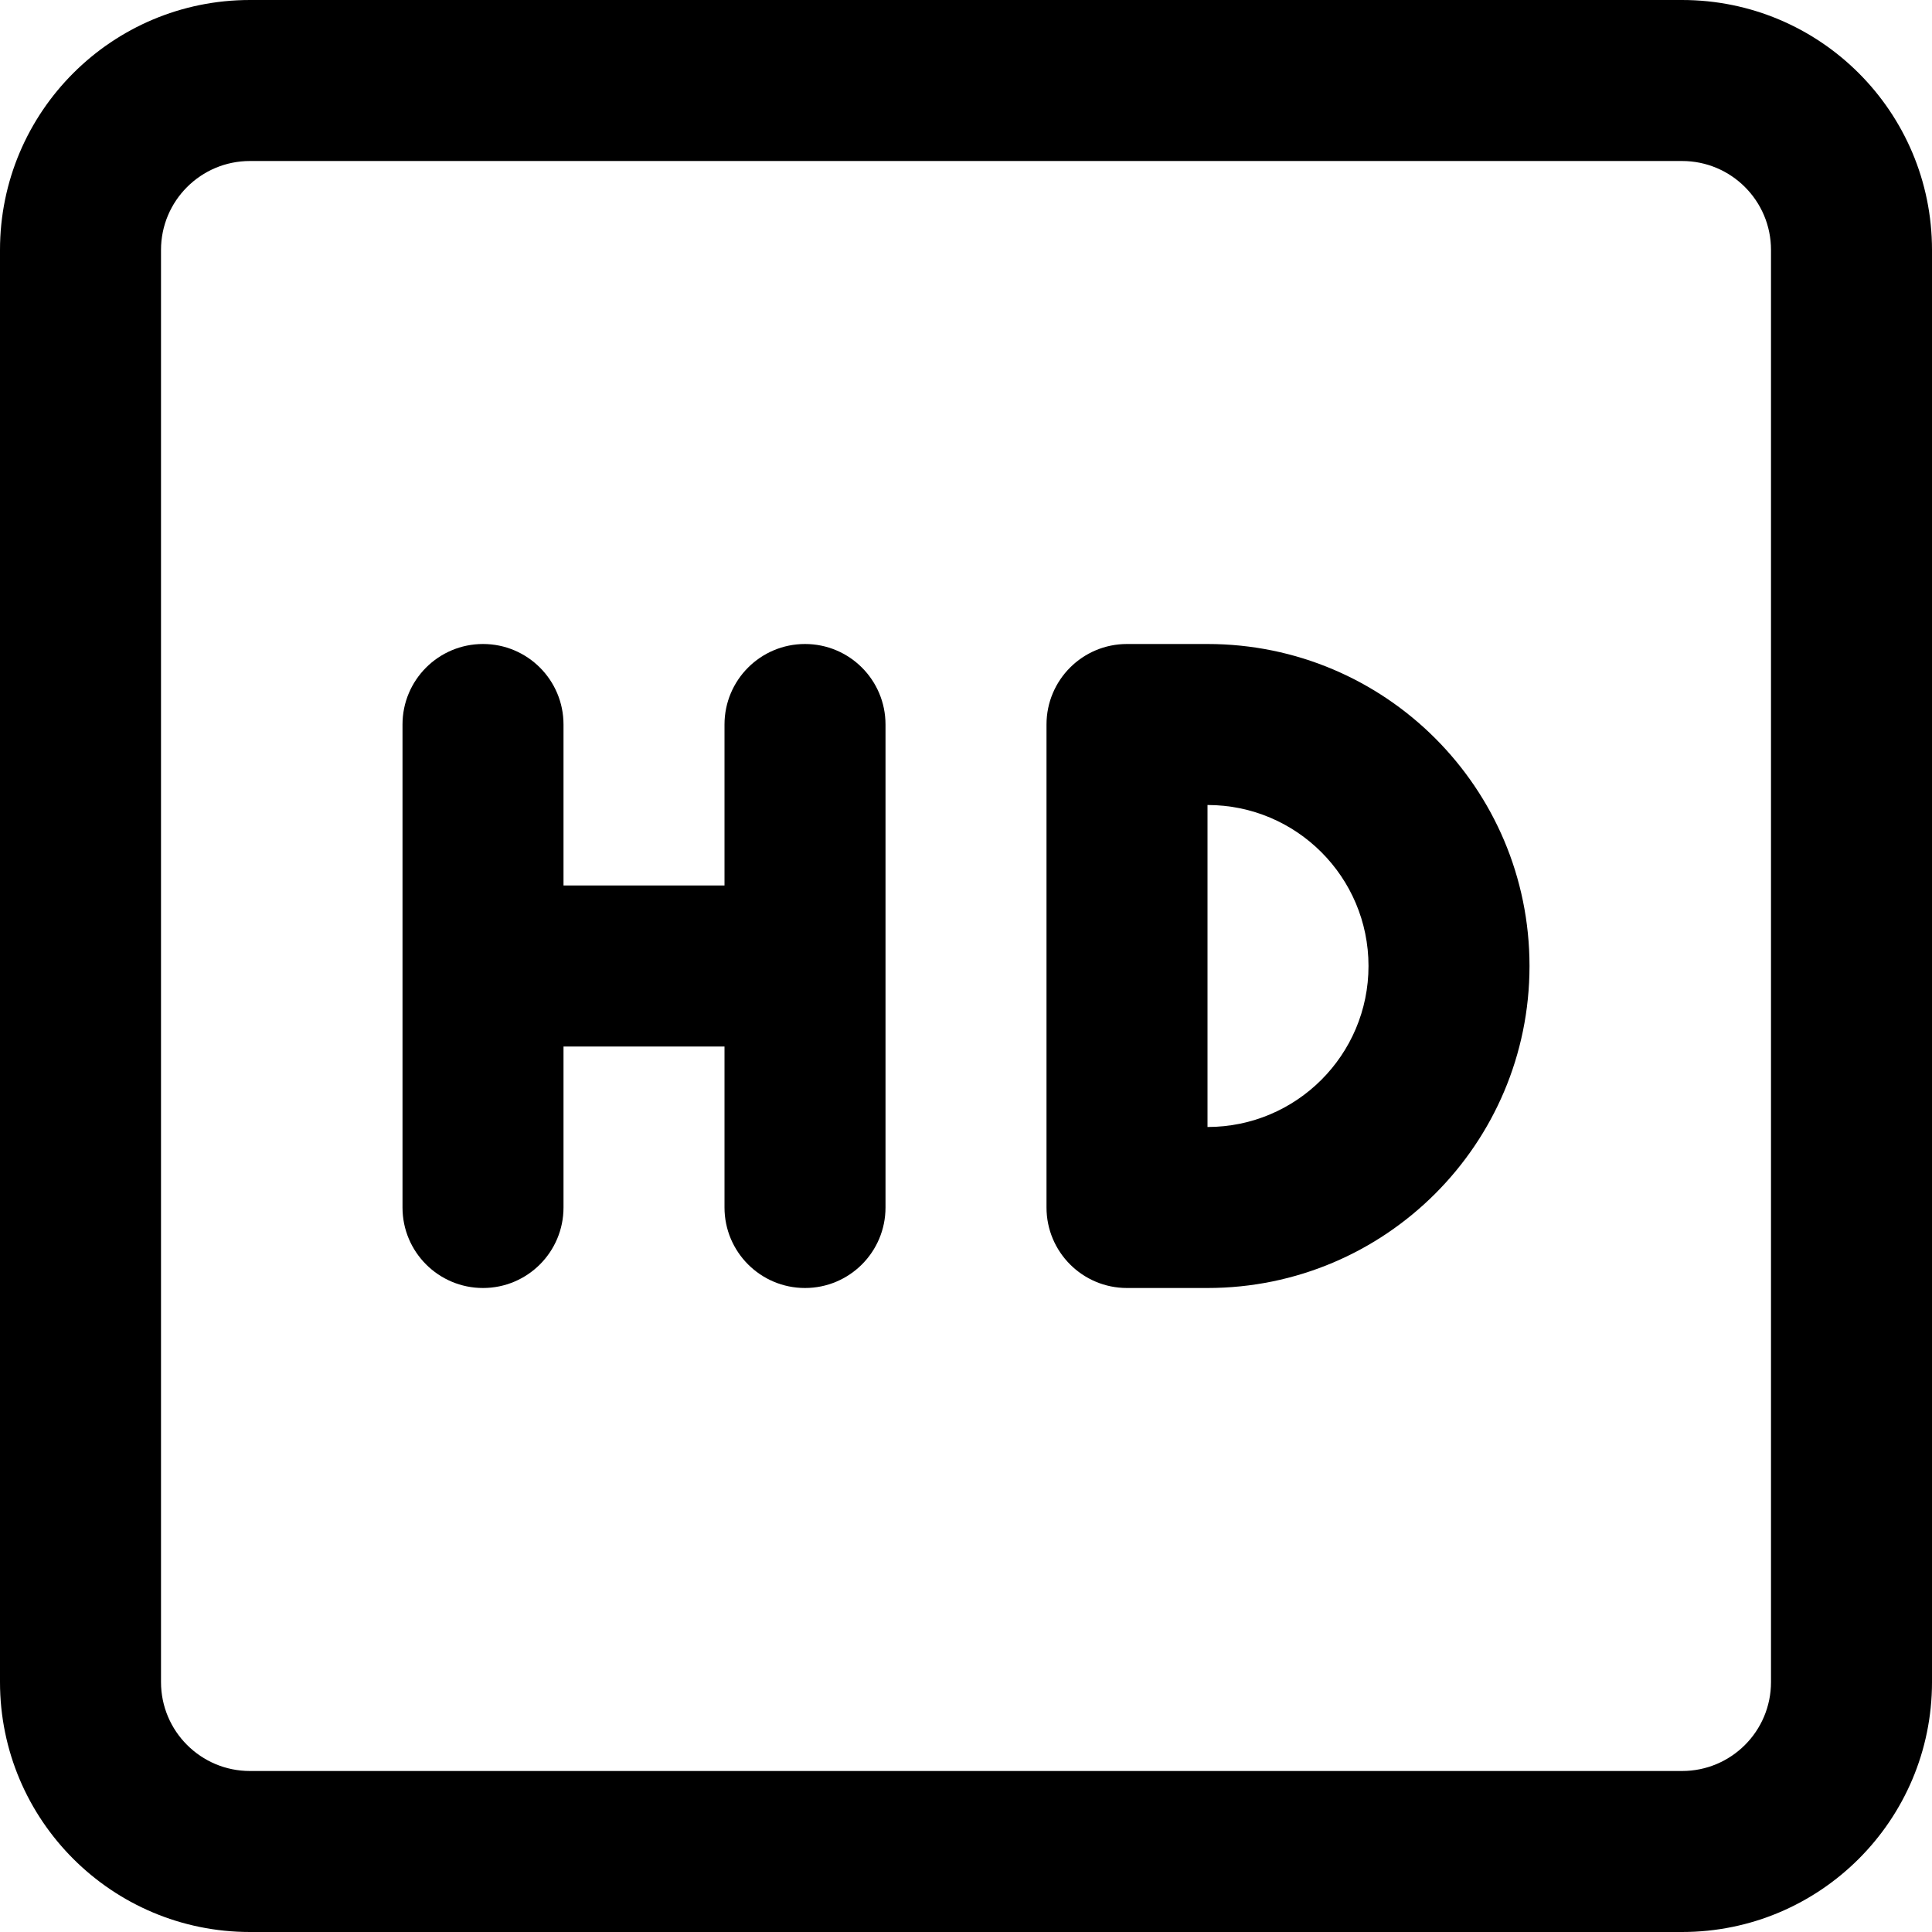 <svg version="1.1" id="Layer_1" xmlns="http://www.w3.org/2000/svg" xmlns:xlink="http://www.w3.org/1999/xlink" x="0px" y="0px" viewBox="0 0 300 300" style="enable-background:new 0 0 512 512;" xml:space="preserve" width="300" height="300"><g><g><g><path d="M261.188 0H38.813C17.381 0 0 17.375 0 38.813v222.375C0 282.625 17.381 300 38.813 300h222.375c21.441 0 38.813 -17.371 38.813 -38.813V38.813C300 17.371 282.629 0 261.188 0m13.812 261.188c0 7.634 -6.179 13.812 -13.812 13.812H38.813c-7.627 0 -13.812 -6.184 -13.812 -13.812V38.813c0 -7.629 6.186 -13.812 13.812 -13.812h222.375c7.634 0 13.812 6.179 13.812 13.812z"/><path d="M125.001 100c-6.904 0 -12.5 5.596 -12.5 12.5v25h-25V112.5c0 -6.904 -5.596 -12.5 -12.5 -12.5s-12.5 5.596 -12.5 12.5v75c0 6.904 5.596 12.5 12.5 12.5s12.5 -5.596 12.5 -12.5v-25h25V187.5c0 6.904 5.596 12.5 12.5 12.5s12.5 -5.596 12.5 -12.5V112.5c0.001 -6.904 -5.596 -12.5 -12.5 -12.5"/><path d="M187.501 100h-12.5c-6.904 0 -12.5 5.596 -12.5 12.5v75c0 6.904 5.596 12.5 12.5 12.5h12.5c27.616 0 50 -22.384 50 -50s-22.383 -50 -50 -50m0 75v-50c13.809 0 25 11.191 25 25s-11.191 25 -25 25"/></g></g></g></svg>